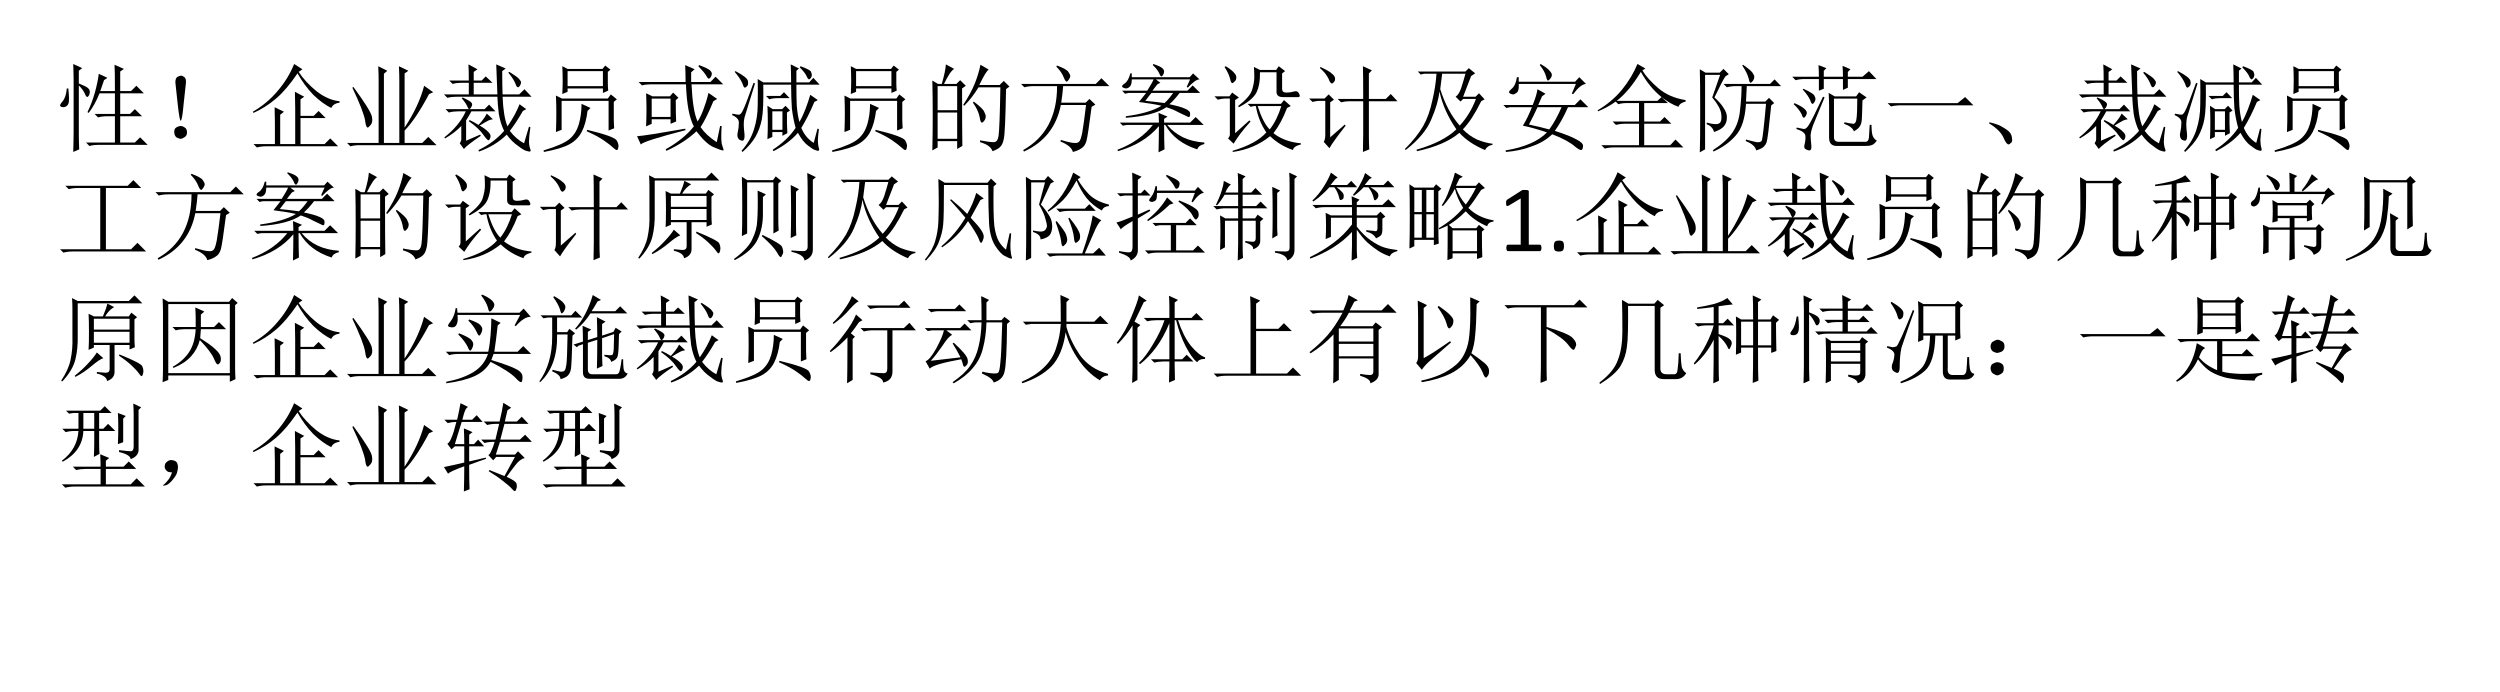 <?xml version="1.0" encoding="UTF-8" standalone="no"?>
<!DOCTYPE svg PUBLIC "-//W3C//DTD SVG 1.1//EN" "http://www.w3.org/Graphics/SVG/1.1/DTD/svg11.dtd">
<svg xmlns="http://www.w3.org/2000/svg" xmlns:xlink="http://www.w3.org/1999/xlink" version="1.1" width="779.88pt" height="216pt" viewBox="0 0 779.88 216">
<rect x="0" y="0" width="779.88" height="216" fill="#808080" stroke="none"/>
<g enable-background="new">
<g>
<g id="Layer-1" data-name="Artifact">
<clipPath id="cp6">
<path transform="matrix(1,0,0,-1,0,216)" d="M 0 0 L 779.88 0 L 779.88 216 L 0 216 Z " fill-rule="evenodd"/>
</clipPath>
<g clip-path="url(#cp6)">
<path transform="matrix(1,0,0,-1,0,216)" d="M 0 0 L 779.88 0 L 779.88 216 L 0 216 Z " fill="#ffffff" fill-rule="evenodd"/>
</g>
</g>
<g id="Layer-1" data-name="Span">
<clipPath id="cp7">
<path transform="matrix(1,0,0,-1,0,216)" d="M 0 0 L 779.88 0 L 779.88 216 L 0 216 Z " fill-rule="evenodd"/>
</clipPath>
<g clip-path="url(#cp7)">
<symbol id="font_8_1657">
<path d="M .57 .633 C .57 .773 .569 .865 .566 .906 L .664 .863 L .625 .836 L .625 .633 L .738 .633 L .793 .688 L .871 .609 L .625 .609 L .625 .395 L .727 .395 L .777 .445 L .852 .371 L .625 .371 L .625 .098 L .777 .098 L .832 .152 L .91 .074 L .398 .074 C .365 .074 .333 .07 .305 .062 L .27 .098 L .57 .098 L .57 .371 L .488 .371 C .454 .371 .423 .367 .395 .359 L .359 .395 L .57 .395 L .57 .609 L .41 .609 C .376 .526 .339 .458 .297 .406 L .285 .414 C .316 .477 .342 .546 .363 .621 C .384 .699 .397 .763 .402 .812 L .492 .77 L .457 .746 L .418 .633 L .57 .633 M .086 .66 C .094 .582 .095 .533 .09 .512 C .085 .493 .076 .48 .062 .473 C .052 .467 .043 .465 .035 .465 C .03 .465 .022 .466 .012 .469 C .004 .474 0 .478 0 .48 C 0 .491 .009 .507 .027 .527 C .051 .556 .065 .6 .07 .66 L .086 .66 M .195 .711 C .237 .695 .267 .681 .285 .668 C .303 .655 .311 .638 .309 .617 C .306 .596 .299 .582 .289 .574 C .279 .566 .268 .577 .258 .605 C .245 .634 .224 .663 .195 .691 L .195 .172 C .195 .128 .197 .079 .199 .027 L .137 0 C .139 .076 .141 .143 .141 .203 L .141 .754 C .141 .798 .139 .852 .137 .914 L .23 .871 L .195 .844 L .195 .711 Z "/>
</symbol>
<symbol id="font_8_2bd">
<path d="M .112 .117 C .128 .107 .135 .09 .135 .066 C .135 .043 .126 .026 .108 .016 C .092 .005 .079 0 .069 0 C .061 0 .048 .004 .03 .012 C .014 .022 .005 .039 .003 .062 C 0 .089 .007 .107 .022 .117 C .04 .128 .056 .133 .069 .133 C .082 .133 .096 .128 .112 .117 M .124 .582 C .121 .556 .113 .483 .1 .363 C .09 .246 .079 .188 .069 .188 C .061 .188 .051 .246 .038 .363 C .025 .483 .017 .557 .014 .586 C .014 .617 .022 .637 .038 .645 C .053 .652 .065 .656 .073 .656 C .083 .656 .095 .651 .108 .641 C .121 .63 .126 .611 .124 .582 Z "/>
</symbol>
<symbol id="font_8_531">
<path d="M .438 .578 L .535 .527 L .496 .5 L .496 .328 L .633 .328 L .684 .379 L .758 .305 L .496 .305 L .496 .035 L .746 .035 L .805 .094 L .887 .012 L .137 .012 C .103 .012 .072 .008 .043 0 L .008 .035 L .23 .035 L .23 .262 C .23 .309 .229 .361 .227 .418 L .324 .371 L .285 .34 L .285 .035 L .441 .035 L .441 .41 C .441 .465 .44 .521 .438 .578 M .43 .867 L .516 .812 L .477 .785 C .521 .717 .582 .651 .66 .586 C .741 .523 .822 .488 .902 .48 L .902 .465 C .858 .46 .829 .441 .816 .41 C .757 .439 .694 .484 .629 .547 C .566 .612 .512 .686 .465 .77 C .389 .658 .315 .57 .242 .508 C .172 .448 .094 .398 .008 .359 L 0 .371 C .096 .426 .181 .496 .254 .582 C .329 .668 .388 .763 .43 .867 Z "/>
</symbol>
<symbol id="font_8_44a">
<path d="M .066 .617 C .186 .453 .25 .35 .258 .309 C .266 .27 .262 .241 .246 .223 C .23 .204 .22 .195 .215 .195 C .202 .195 .193 .219 .188 .266 C .177 .331 .133 .445 .055 .609 L .066 .617 M .328 .688 C .328 .729 .327 .777 .324 .832 L .418 .785 L .383 .754 L .383 .035 L .543 .035 L .543 .684 C .543 .72 .542 .77 .539 .832 L .637 .785 L .598 .758 L .598 .195 C .697 .344 .764 .488 .801 .629 L .895 .562 L .852 .543 C .758 .366 .673 .24 .598 .164 L .598 .035 L .781 .035 L .844 .098 L .93 .012 L .129 .012 C .095 .012 .064 .008 .035 0 L 0 .035 L .328 .035 L .328 .688 Z "/>
</symbol>
<symbol id="font_8_3ef1">
<path d="M .68 .828 C .734 .794 .768 .77 .781 .754 C .794 .738 .801 .727 .801 .719 C .801 .708 .797 .697 .789 .684 C .781 .673 .775 .668 .77 .668 C .759 .668 .75 .681 .742 .707 C .727 .743 .702 .781 .668 .82 L .68 .828 M .195 .562 C .234 .544 .26 .53 .273 .52 C .286 .509 .293 .5 .293 .492 C .293 .482 .289 .47 .281 .457 C .273 .447 .267 .441 .262 .441 C .257 .441 .251 .448 .246 .461 C .238 .484 .217 .516 .184 .555 L .195 .562 M .285 .418 C .27 .389 .251 .358 .23 .324 L .23 .113 L .375 .176 L .383 .164 C .286 .099 .228 .053 .207 .027 L .164 .086 C .174 .102 .18 .116 .18 .129 L .18 .266 C .135 .219 .079 .176 .012 .137 L .004 .148 C .105 .227 .18 .316 .227 .418 L .145 .418 C .111 .418 .079 .414 .051 .406 L .016 .441 L .422 .441 L .469 .488 L .535 .418 L .285 .418 M .445 .395 L .508 .336 C .487 .333 .467 .327 .449 .316 C .434 .309 .408 .293 .371 .27 C .413 .246 .441 .225 .457 .207 C .475 .191 .484 .176 .484 .16 C .484 .152 .482 .143 .477 .133 C .471 .122 .467 .117 .465 .117 C .454 .117 .438 .134 .414 .168 C .383 .215 .331 .264 .258 .316 L .266 .328 C .294 .315 .326 .298 .359 .277 C .398 .319 .427 .358 .445 .395 M .855 .008 C .84 .01 .811 .027 .77 .059 C .728 .087 .689 .126 .652 .176 C .572 .098 .475 .039 .363 0 L .359 .016 C .466 .068 .555 .134 .625 .215 C .599 .267 .581 .326 .57 .391 C .562 .456 .557 .516 .555 .57 L .129 .57 C .095 .57 .064 .566 .035 .559 L 0 .594 L .258 .594 L .258 .715 L .184 .715 C .15 .715 .118 .711 .09 .703 L .055 .738 L .258 .738 C .258 .806 .257 .862 .254 .906 L .348 .855 L .309 .828 L .309 .738 L .391 .738 L .434 .781 L .504 .715 L .309 .715 L .309 .594 L .555 .594 C .552 .648 .548 .753 .543 .906 L .641 .863 L .605 .836 C .605 .724 .607 .643 .609 .594 L .781 .594 L .836 .648 L .91 .57 L .609 .57 C .615 .43 .632 .327 .66 .262 C .715 .342 .757 .419 .785 .492 L .855 .441 L .82 .422 C .771 .336 .725 .267 .684 .215 C .728 .158 .777 .115 .832 .086 L .883 .258 L .898 .254 C .888 .186 .883 .134 .883 .098 C .885 .064 .891 .039 .898 .023 C .904 .008 .9 0 .887 0 C .882 0 .871 .003 .855 .008 Z "/>
</symbol>
<symbol id="font_8_a88">
<path d="M .129 .207 C .132 .28 .133 .345 .133 .402 C .133 .46 .132 .521 .129 .586 L .191 .555 L .668 .555 L .699 .598 L .762 .547 L .73 .52 L .73 .34 C .73 .314 .732 .283 .734 .246 L .676 .223 L .676 .531 L .188 .531 L .188 .23 L .129 .207 M .395 .5 L .488 .457 L .457 .426 C .447 .34 .427 .268 .398 .211 C .37 .156 .328 .113 .273 .082 C .219 .051 .129 .023 .004 0 L 0 .016 C .138 .057 .229 .098 .273 .137 C .318 .176 .349 .227 .367 .289 C .385 .352 .395 .422 .395 .5 M .449 .215 L .453 .23 C .646 .184 .749 .146 .762 .117 C .777 .089 .783 .065 .777 .047 C .775 .029 .77 .02 .762 .02 C .754 .02 .743 .026 .73 .039 C .702 .065 .667 .092 .625 .121 C .583 .15 .525 .181 .449 .215 M .195 .602 C .198 .654 .199 .701 .199 .742 C .199 .786 .198 .836 .195 .891 L .25 .863 L .613 .863 L .641 .898 L .695 .855 L .668 .832 L .668 .719 C .668 .693 .669 .665 .672 .637 L .617 .613 L .617 .66 L .25 .66 L .25 .625 L .195 .602 M .25 .84 L .25 .684 L .617 .684 L .617 .84 L .25 .84 Z "/>
</symbol>
<symbol id="font_8_1846">
<path d="M .402 .527 C .402 .423 .404 .349 .406 .305 L .348 .281 L .348 .328 L .152 .328 L .152 .281 L .094 .254 C .096 .314 .098 .372 .098 .43 C .098 .487 .096 .543 .094 .598 L .16 .566 L .34 .566 L .375 .605 L .43 .551 L .402 .527 M .152 .543 L .152 .352 L .348 .352 L .348 .543 L .152 .543 M .645 .891 C .707 .867 .745 .849 .758 .836 C .771 .823 .777 .811 .777 .801 C .777 .79 .773 .779 .766 .766 C .758 .755 .751 .75 .746 .75 C .738 .75 .729 .76 .719 .781 C .701 .81 .673 .842 .637 .879 L .645 .891 M .879 .258 C .876 .216 .875 .181 .875 .152 C .875 .124 .876 .099 .879 .078 C .884 .057 .891 .036 .898 .016 C .901 .008 .898 .004 .891 .004 C .88 .004 .848 .016 .793 .039 C .741 .062 .682 .117 .617 .203 C .534 .125 .43 .057 .305 0 L .297 .016 C .422 .086 .52 .165 .59 .254 C .543 .34 .516 .486 .508 .691 L .145 .691 C .111 .691 .079 .688 .051 .68 L .016 .715 L .504 .715 C .504 .77 .503 .828 .5 .891 L .598 .848 L .562 .816 L .562 .715 L .762 .715 L .816 .77 L .895 .691 L .566 .691 C .574 .507 .595 .378 .629 .305 C .65 .336 .669 .376 .688 .426 C .708 .478 .727 .536 .742 .602 L .832 .539 L .793 .516 C .746 .401 .702 .311 .66 .246 C .699 .189 .755 .137 .828 .09 L .863 .258 L .879 .258 M 0 .152 C .055 .155 .221 .181 .5 .23 L .504 .215 C .212 .139 .057 .09 .039 .066 L 0 .152 Z "/>
</symbol>
<symbol id="font_8_7ff">
<path d="M .027 .832 L .035 .84 C .118 .796 .161 .762 .164 .738 C .169 .715 .167 .697 .156 .684 C .146 .673 .138 .668 .133 .668 C .125 .668 .117 .681 .109 .707 C .096 .741 .069 .783 .027 .832 M .004 .398 C .038 .391 .06 .387 .07 .387 C .083 .387 .096 .4 .109 .426 C .125 .454 .163 .552 .223 .719 L .238 .711 C .173 .5 .137 .383 .129 .359 C .124 .339 .121 .314 .121 .285 C .121 .259 .124 .225 .129 .184 C .132 .139 .124 .117 .105 .117 C .087 .12 .074 .126 .066 .137 C .059 .147 .055 .159 .055 .172 C .055 .185 .056 .197 .059 .207 C .066 .236 .07 .267 .07 .301 C .073 .335 .049 .362 0 .383 L .004 .398 M .848 .094 L .887 .242 L .902 .238 C .897 .199 .893 .161 .891 .125 C .891 .091 .895 .062 .902 .039 C .908 .021 .904 .012 .891 .012 C .888 .012 .879 .014 .863 .02 C .85 .022 .826 .038 .789 .066 C .753 .092 .717 .137 .684 .199 C .621 .126 .536 .062 .43 .008 L .422 .023 C .523 .089 .603 .164 .66 .25 C .642 .315 .629 .383 .621 .453 C .616 .526 .613 .608 .613 .699 L .324 .699 C .327 .527 .322 .408 .309 .34 C .296 .272 .273 .211 .242 .156 C .211 .104 .167 .052 .109 0 L .098 .012 C .16 .082 .203 .156 .227 .234 C .253 .315 .266 .4 .266 .488 C .268 .579 .268 .669 .266 .758 L .324 .723 L .613 .723 C .613 .78 .612 .842 .609 .91 L .695 .867 L .668 .844 L .668 .723 L .801 .723 L .844 .77 L .91 .699 L .668 .699 C .668 .616 .669 .543 .672 .48 C .677 .418 .686 .362 .699 .312 C .72 .346 .741 .391 .762 .445 C .783 .5 .799 .549 .812 .594 L .891 .539 L .855 .52 C .811 .415 .766 .326 .719 .25 C .747 .182 .79 .13 .848 .094 M .352 .582 L .5 .582 L .539 .621 L .598 .559 L .477 .559 C .44 .559 .41 .555 .387 .547 L .352 .582 M .367 .133 C .37 .19 .371 .247 .371 .305 C .371 .365 .37 .423 .367 .48 L .422 .445 L .52 .445 L .555 .48 L .602 .43 L .57 .41 L .57 .297 C .57 .273 .572 .24 .574 .195 L .523 .168 L .523 .207 L .418 .207 L .418 .156 L .367 .133 M .418 .422 L .418 .23 L .523 .23 L .523 .422 L .418 .422 M .703 .879 L .711 .891 C .781 .865 .818 .845 .82 .832 C .826 .819 .828 .809 .828 .801 C .828 .788 .824 .776 .816 .766 C .809 .758 .803 .754 .801 .754 C .793 .754 .785 .763 .777 .781 C .767 .807 .742 .84 .703 .879 Z "/>
</symbol>
<symbol id="font_8_2cb4">
<path d="M .055 .676 L .055 .426 L .258 .426 L .258 .676 L .055 .676 M .055 .402 L .055 .129 L .258 .129 L .258 .402 L .055 .402 M .309 .652 C .309 .348 .31 .148 .312 .055 L .258 .023 L .258 .105 L .055 .105 L .055 .039 L 0 .008 C .003 .13 .004 .251 .004 .371 C .004 .493 .003 .615 0 .734 L .059 .699 L .098 .699 C .124 .788 .138 .855 .141 .902 L .227 .855 C .201 .842 .165 .79 .121 .699 L .25 .699 L .289 .738 L .348 .68 L .309 .652 M .5 .898 L .586 .848 C .565 .835 .533 .781 .488 .688 L .699 .688 L .742 .73 L .801 .672 L .766 .645 C .76 .34 .753 .167 .742 .125 C .734 .086 .721 .059 .703 .043 C .688 .027 .661 .013 .625 0 C .612 .042 .569 .073 .496 .094 L .496 .113 C .561 .1 .608 .094 .637 .094 C .665 .094 .682 .116 .688 .16 C .695 .204 .702 .372 .707 .664 L .48 .664 C .434 .589 .384 .525 .332 .473 L .32 .48 C .375 .564 .415 .638 .441 .703 C .467 .768 .487 .833 .5 .898 M .43 .516 C .492 .469 .529 .434 .539 .41 C .549 .389 .555 .374 .555 .363 C .555 .345 .549 .329 .539 .316 C .529 .303 .521 .297 .516 .297 C .505 .297 .497 .315 .492 .352 C .482 .404 .458 .454 .422 .504 L .43 .516 Z "/>
</symbol>
<symbol id="font_8_1be9">
<path d="M 0 .707 L .777 .707 L .836 .766 L .918 .684 L .438 .684 C .435 .634 .428 .577 .418 .512 L .672 .512 L .711 .551 L .773 .492 L .734 .469 C .708 .268 .69 .15 .68 .113 C .669 .077 .652 .052 .629 .039 C .608 .023 .578 .01 .539 0 C .529 .042 .486 .078 .41 .109 L .414 .125 C .484 .104 .53 .094 .551 .094 C .574 .091 .591 .095 .602 .105 C .615 .116 .626 .148 .637 .203 C .647 .26 .66 .355 .676 .488 L .414 .488 C .37 .262 .242 .1 .031 .004 L .023 .02 C .258 .152 .375 .374 .375 .684 L .129 .684 C .095 .684 .064 .68 .035 .672 L 0 .707 M .375 .898 C .443 .872 .482 .85 .492 .832 C .505 .814 .512 .799 .512 .789 C .512 .779 .507 .766 .496 .75 C .486 .737 .479 .73 .477 .73 C .466 .73 .456 .745 .445 .773 C .43 .812 .404 .85 .367 .887 L .375 .898 Z "/>
</symbol>
<symbol id="font_8_1e78">
<path d="M .371 .918 C .426 .9 .458 .884 .469 .871 C .479 .861 .484 .85 .484 .84 C .484 .827 .48 .815 .473 .805 C .467 .794 .462 .789 .457 .789 C .449 .789 .441 .799 .434 .82 C .418 .852 .396 .88 .367 .906 L .371 .918 M .719 .68 L .754 .758 L .398 .758 L .445 .723 L .414 .707 L .363 .641 L .727 .641 L .781 .695 L .859 .617 L .645 .617 C .608 .568 .573 .529 .539 .5 C .615 .484 .669 .469 .703 .453 C .74 .438 .757 .419 .754 .398 C .754 .378 .75 .367 .742 .367 C .734 .367 .727 .37 .719 .375 C .693 .388 .663 .402 .629 .418 C .598 .436 .557 .453 .508 .469 C .419 .409 .279 .372 .086 .359 L .086 .375 C .247 .396 .371 .432 .457 .484 C .402 .497 .324 .51 .223 .523 C .249 .555 .273 .586 .297 .617 L .113 .617 L .078 .609 L .047 .641 L .309 .641 C .345 .698 .367 .737 .375 .758 L .148 .758 C .148 .719 .141 .693 .125 .68 C .112 .669 .1 .664 .09 .664 C .079 .664 .069 .667 .059 .672 C .051 .677 .047 .681 .047 .684 C .047 .694 .056 .704 .074 .715 C .1 .733 .12 .768 .133 .82 L .148 .82 L .148 .781 L .75 .781 L .785 .82 L .852 .758 C .836 .758 .818 .75 .797 .734 C .779 .721 .757 .701 .73 .672 L .719 .68 M .352 .617 C .333 .594 .312 .566 .289 .535 C .346 .53 .413 .522 .488 .512 C .52 .54 .549 .576 .578 .617 L .352 .617 M .426 0 C .428 .089 .43 .18 .43 .273 C .328 .151 .186 .064 .004 .012 L 0 .027 C .156 .087 .279 .173 .367 .285 L .098 .285 L .055 .277 L .023 .309 L .43 .309 C .43 .337 .428 .371 .426 .41 L .52 .371 L .484 .348 L .484 .309 L .754 .309 L .812 .367 L .895 .285 L .516 .285 C .609 .173 .738 .112 .902 .102 L .902 .086 C .863 .078 .839 .06 .828 .031 C .674 .081 .564 .165 .496 .285 L .484 .285 C .484 .165 .486 .081 .488 .031 L .426 0 Z "/>
</symbol>
<symbol id="font_8_41ee">
<path d="M .105 .883 L .117 .891 C .159 .865 .188 .842 .203 .824 C .221 .806 .229 .788 .227 .77 C .227 .754 .22 .741 .207 .73 C .197 .72 .19 .715 .188 .715 C .177 .715 .169 .728 .164 .754 C .156 .79 .137 .833 .105 .883 M .215 .195 L .363 .328 L .375 .316 C .333 .27 .298 .228 .27 .191 C .243 .155 .22 .12 .199 .086 L .141 .141 C .156 .156 .163 .174 .16 .195 L .16 .555 L .109 .555 C .089 .555 .064 .551 .035 .543 L 0 .578 L .156 .578 L .184 .617 L .254 .566 L .215 .539 L .215 .195 M .449 .477 C .486 .362 .527 .281 .574 .234 C .624 .297 .664 .378 .695 .477 L .449 .477 M .344 .5 L .691 .5 L .723 .539 L .793 .477 L .754 .457 C .715 .353 .668 .266 .613 .195 C .689 .135 .784 .1 .898 .09 L .898 .078 C .846 .065 .819 .046 .816 .02 C .725 .051 .646 .099 .578 .164 C .469 .076 .34 .021 .191 0 L .188 .012 C .354 .061 .471 .125 .539 .203 C .484 .284 .448 .375 .43 .477 L .41 .477 L .375 .469 L .344 .5 M .703 .656 C .703 .63 .717 .617 .746 .617 C .775 .617 .802 .621 .828 .629 C .852 .634 .867 .629 .875 .613 C .883 .6 .887 .59 .887 .582 C .887 .577 .883 .573 .875 .57 C .87 .57 .836 .57 .773 .57 L .711 .57 C .664 .57 .642 .591 .645 .633 L .645 .828 L .473 .828 C .475 .74 .462 .668 .434 .613 C .405 .561 .345 .512 .254 .465 L .246 .477 C .329 .542 .378 .598 .391 .645 C .406 .694 .414 .737 .414 .773 C .414 .81 .413 .846 .41 .883 L .473 .852 L .641 .852 L .668 .891 L .734 .84 L .703 .816 L .703 .656 Z "/>
</symbol>
<symbol id="font_8_41d1">
<path d="M .113 .871 L .117 .883 C .174 .857 .214 .835 .234 .816 C .258 .798 .27 .78 .27 .762 C .27 .743 .264 .73 .254 .723 C .246 .715 .241 .711 .238 .711 C .225 .711 .214 .727 .203 .758 C .185 .797 .155 .835 .113 .871 M .219 .152 L .371 .285 L .379 .273 C .288 .156 .232 .078 .211 .039 L .152 .105 C .163 .121 .168 .146 .168 .18 L .168 .531 L .066 .531 L .102 .531 C .086 .531 .064 .527 .035 .52 L 0 .555 L .16 .555 L .203 .598 L .258 .543 L .219 .516 L .219 .152 M .562 .551 C .562 .725 .561 .839 .559 .891 L .652 .848 L .621 .816 L .621 .551 L .797 .551 L .848 .602 L .918 .527 L .621 .527 L .621 .172 C .621 .12 .622 .072 .625 .027 L .559 0 C .561 .081 .562 .142 .562 .184 L .562 .527 L .363 .527 L .422 .527 C .391 .527 .361 .523 .332 .516 L .297 .551 L .562 .551 Z "/>
</symbol>
<symbol id="font_8_9fa">
<path d="M .688 .781 L .605 .566 L .734 .566 L .77 .602 L .828 .539 L .793 .52 C .73 .392 .667 .294 .602 .227 C .646 .182 .695 .147 .75 .121 C .807 .098 .861 .083 .91 .078 L .91 .066 C .874 .061 .848 .043 .832 .012 C .717 .061 .629 .121 .566 .191 C .465 .105 .318 .042 .125 0 L .121 .016 C .303 .068 .441 .138 .535 .227 C .447 .354 .388 .486 .359 .621 C .349 .533 .32 .435 .273 .328 C .229 .221 .141 .116 .008 .012 L 0 .023 C .081 .104 .143 .182 .188 .258 C .232 .336 .264 .426 .285 .527 C .309 .629 .323 .721 .328 .805 L .199 .805 L .164 .797 L .133 .828 L .629 .828 L .664 .863 L .73 .809 L .688 .781 M .527 .566 C .551 .582 .57 .613 .586 .66 C .602 .71 .616 .758 .629 .805 L .387 .805 C .382 .771 .375 .717 .367 .645 C .417 .488 .484 .362 .57 .266 C .643 .346 .699 .439 .738 .543 L .605 .543 L .578 .516 L .527 .566 Z "/>
</symbol>
<symbol id="font_8_11b9">
<path d="M .355 .652 L .438 .605 L .402 .578 L .363 .488 L .742 .488 L .801 .547 L .883 .465 L .672 .465 C .628 .366 .582 .284 .535 .219 C .642 .185 .717 .155 .762 .129 C .809 .105 .831 .082 .828 .059 C .826 .033 .819 .02 .809 .02 C .796 .02 .775 .031 .746 .055 C .697 .099 .617 .142 .508 .184 C .451 .129 .38 .087 .297 .059 C .216 .027 .126 .008 .027 0 L .023 .016 C .221 .049 .365 .112 .453 .203 C .362 .234 .279 .258 .203 .273 C .234 .323 .266 .387 .297 .465 L .07 .465 L .031 .457 L 0 .488 L .305 .488 C .331 .551 .348 .605 .355 .652 M .355 .465 C .327 .402 .297 .342 .266 .285 C .362 .264 .432 .247 .477 .234 C .523 .297 .566 .374 .605 .465 L .355 .465 M .379 .902 L .387 .914 C .436 .885 .467 .862 .48 .844 C .496 .828 .504 .814 .504 .801 C .504 .788 .499 .775 .488 .762 C .478 .749 .47 .742 .465 .742 C .457 .742 .451 .755 .445 .781 C .435 .82 .413 .861 .379 .902 M .711 .605 L .754 .707 L .16 .707 C .163 .66 .156 .63 .141 .617 C .125 .604 .112 .598 .102 .598 C .096 .598 .087 .6 .074 .605 C .064 .611 .059 .616 .059 .621 C .059 .629 .068 .641 .086 .656 C .115 .68 .133 .72 .141 .777 L .16 .777 L .16 .73 L .746 .73 L .789 .777 L .859 .707 C .82 .704 .776 .669 .727 .602 L .711 .605 Z "/>
</symbol>
<symbol id="font_8_798">
<path d="M .449 .797 C .371 .667 .288 .566 .199 .496 L .621 .496 L .664 .535 C .578 .605 .507 .693 .449 .797 M .414 .879 L .496 .832 L .465 .812 C .499 .755 .553 .694 .629 .629 C .704 .564 .799 .522 .914 .504 L .914 .488 C .875 .48 .85 .462 .84 .434 C .783 .454 .724 .488 .664 .535 L .73 .473 L .484 .473 L .484 .281 L .648 .281 L .695 .328 L .766 .258 L .484 .258 L .484 .035 L .754 .035 L .809 .094 L .891 .012 L .168 .012 C .134 .012 .103 .008 .074 0 L .039 .035 L .43 .035 L .43 .258 L .285 .258 C .251 .258 .22 .254 .191 .246 L .156 .281 L .43 .281 L .43 .473 L .305 .473 C .271 .473 .241 .469 .215 .461 L .188 .488 C .13 .447 .069 .413 .004 .387 L 0 .398 C .102 .458 .186 .53 .254 .613 C .322 .697 .375 .785 .414 .879 Z "/>
</symbol>
<symbol id="font_8_4c62">
<path d="M 0 0 C .003 .078 .004 .219 .004 .422 C .004 .628 .003 .775 0 .863 L .059 .828 L .207 .828 L .246 .867 L .301 .812 L .266 .789 C .247 .763 .21 .69 .152 .57 C .197 .531 .229 .493 .25 .457 C .273 .423 .284 .389 .281 .355 C .281 .324 .271 .296 .25 .27 C .229 .246 .195 .227 .148 .211 C .138 .25 .112 .277 .07 .293 L .074 .309 C .111 .298 .142 .293 .168 .293 C .186 .293 .201 .298 .211 .309 C .224 .322 .228 .352 .223 .398 C .217 .445 .186 .503 .129 .57 L .211 .805 L .055 .805 L .055 .031 L 0 0 M .742 .488 C .719 .257 .703 .13 .695 .109 C .69 .091 .681 .076 .668 .062 C .655 .047 .628 .033 .586 .02 C .578 .059 .542 .091 .477 .117 L .48 .133 C .527 .12 .565 .111 .594 .105 C .622 .103 .639 .109 .645 .125 C .652 .143 .667 .27 .688 .504 L .48 .504 C .47 .35 .434 .24 .371 .172 C .311 .104 .234 .049 .141 .008 L .137 .023 C .23 .083 .298 .145 .34 .207 C .384 .272 .41 .349 .418 .438 C .428 .526 .434 .609 .434 .688 L .375 .688 C .341 .688 .31 .684 .281 .676 L .246 .711 L .73 .711 L .777 .758 L .844 .688 L .488 .688 C .486 .646 .483 .592 .48 .527 L .68 .527 L .719 .566 L .773 .512 L .742 .488 M .449 .91 C .501 .874 .534 .846 .547 .828 C .56 .81 .566 .796 .566 .785 C .566 .77 .561 .755 .551 .742 C .54 .729 .533 .723 .527 .723 C .52 .723 .513 .737 .508 .766 C .497 .807 .475 .853 .441 .902 L .449 .91 Z "/>
</symbol>
<symbol id="font_8_3933">
<path d="M .383 .465 C .383 .493 .382 .538 .379 .598 L .441 .562 L .664 .562 L .695 .605 L .773 .551 L .73 .52 C .728 .421 .725 .354 .723 .32 C .72 .286 .712 .262 .699 .246 C .689 .23 .669 .215 .641 .199 C .63 .23 .596 .257 .539 .277 L .543 .293 C .59 .283 .621 .277 .637 .277 C .655 .28 .665 .298 .668 .332 C .673 .366 .676 .435 .676 .539 L .434 .539 L .434 .137 C .434 .105 .451 .09 .484 .09 L .766 .09 C .784 .092 .794 .107 .797 .133 C .799 .161 .802 .206 .805 .266 L .824 .266 C .824 .214 .828 .176 .836 .152 C .846 .129 .861 .112 .879 .102 C .861 .076 .842 .06 .824 .055 C .809 .049 .785 .047 .754 .047 L .461 .047 C .409 .047 .383 .076 .383 .133 L .383 .465 M .047 .238 C .083 .23 .108 .225 .121 .223 C .137 .223 .152 .234 .168 .258 C .186 .281 .237 .382 .32 .559 L .336 .551 C .271 .392 .23 .294 .215 .258 C .202 .221 .194 .189 .191 .16 C .191 .132 .194 .095 .199 .051 C .202 .017 .194 0 .176 0 C .171 0 .159 .004 .141 .012 C .125 .02 .121 .038 .129 .066 C .137 .095 .139 .124 .137 .152 C .134 .181 .103 .204 .043 .223 L .047 .238 M .016 .48 L .023 .492 C .076 .469 .109 .449 .125 .434 C .143 .418 .152 .404 .152 .391 C .152 .383 .148 .372 .141 .359 C .133 .346 .126 .34 .121 .34 C .113 .34 .105 .352 .098 .375 C .082 .409 .055 .444 .016 .48 M .109 .633 L .117 .641 C .185 .609 .223 .586 .23 .57 C .238 .555 .242 .543 .242 .535 C .242 .525 .238 .513 .23 .5 C .223 .49 .216 .484 .211 .484 C .203 .484 .195 .496 .188 .52 C .174 .553 .148 .591 .109 .633 M .277 .621 L .277 .742 L .129 .742 C .095 .742 .064 .738 .035 .73 L 0 .766 L .277 .766 C .277 .807 .276 .848 .273 .887 L .355 .855 L .328 .828 L .328 .766 L .527 .766 C .527 .805 .526 .842 .523 .879 L .605 .844 L .578 .816 L .578 .766 L .73 .766 L .797 .824 L .875 .742 L .578 .742 L .578 .652 L .527 .629 L .527 .742 L .328 .742 L .328 .641 L .277 .621 Z "/>
</symbol>
<symbol id="font_8_430">
<path d="M 0 .035 L .727 .035 L .805 .098 L .891 .012 L .141 .012 C .099 .012 .064 .008 .035 0 L 0 .035 Z "/>
</symbol>
<symbol id="font_8_1c3">
<path d="M .152 .066 C .129 .121 .078 .172 0 .219 L .004 .23 C .064 .217 .109 .201 .141 .18 C .174 .161 .198 .145 .211 .129 C .227 .113 .236 .092 .238 .066 C .243 .04 .24 .023 .227 .016 C .216 .005 .208 0 .203 0 C .188 0 .171 .022 .152 .066 Z "/>
</symbol>
<use xlink:href="#font_8_1657" transform="matrix(30.024,0,0,-30.024,18.733,47.405)"/>
<use xlink:href="#font_8_2bd" transform="matrix(30.024,0,0,-30.024,54.284,43.3)"/>
<use xlink:href="#font_8_531" transform="matrix(30.024,0,0,-30.024,78.85,45.997)"/>
<use xlink:href="#font_8_44a" transform="matrix(30.024,0,0,-30.024,108.264,45.646)"/>
<use xlink:href="#font_8_3ef1" transform="matrix(30.024,0,0,-30.024,138.498,47.287)"/>
<use xlink:href="#font_8_a88" transform="matrix(30.024,0,0,-30.024,169.554,47.405)"/>
<use xlink:href="#font_8_1846" transform="matrix(30.024,0,0,-30.024,198.733,47.053)"/>
<use xlink:href="#font_8_7ff" transform="matrix(30.024,0,0,-30.024,228.381,47.405)"/>
<use xlink:href="#font_8_a88" transform="matrix(30.024,0,0,-30.024,259.554,47.405)"/>
<use xlink:href="#font_8_2cb4" transform="matrix(30.024,0,0,-30.024,290.844,47.17)"/>
<use xlink:href="#font_8_1be9" transform="matrix(30.024,0,0,-30.024,318.498,47.405)"/>
<use xlink:href="#font_8_1e78" transform="matrix(30.024,0,0,-30.024,348.615,47.522)"/>
<use xlink:href="#font_8_41ee" transform="matrix(30.024,0,0,-30.024,378.85,47.405)"/>
<use xlink:href="#font_8_41d1" transform="matrix(30.024,0,0,-30.024,408.381,47.405)"/>
<use xlink:href="#font_8_9fa" transform="matrix(30.024,0,0,-30.024,438.264,47.17)"/>
<use xlink:href="#font_8_11b9" transform="matrix(30.024,0,0,-30.024,468.967,47.405)"/>
<use xlink:href="#font_8_798" transform="matrix(30.024,0,0,-30.024,498.381,46.349)"/>
<use xlink:href="#font_8_4c62" transform="matrix(30.024,0,0,-30.024,530.257,47.522)"/>
<use xlink:href="#font_8_3933" transform="matrix(30.024,0,0,-30.024,559.085,46.936)"/>
<use xlink:href="#font_8_430" transform="matrix(30.024,0,0,-30.024,588.85,33.214)"/>
<use xlink:href="#font_8_1c3" transform="matrix(30.024,0,0,-30.024,620.492,45.059)"/>
<use xlink:href="#font_8_3ef1" transform="matrix(30.024,0,0,-30.024,648.498,47.287)"/>
<use xlink:href="#font_8_7ff" transform="matrix(30.024,0,0,-30.024,678.381,47.405)"/>
<use xlink:href="#font_8_a88" transform="matrix(30.024,0,0,-30.024,709.554,47.405)"/>
</g>
</g>
<g id="Layer-1" data-name="Span">
<clipPath id="cp9">
<path transform="matrix(1,0,0,-1,0,216)" d="M 0 0 L 779.88 0 L 779.88 216 L 0 216 Z " fill-rule="evenodd"/>
</clipPath>
<g clip-path="url(#cp9)">
<symbol id="font_8_1415">
<path d="M .055 .695 L .703 .695 L .762 .754 L .844 .672 L .477 .672 L .477 .035 L .738 .035 L .805 .102 L .895 .012 L .129 .012 C .095 .012 .064 .008 .035 0 L 0 .035 L .418 .035 L .418 .672 L .184 .672 C .15 .672 .118 .668 .09 .66 L .055 .695 Z "/>
</symbol>
<symbol id="font_8_9cf">
<path d="M .117 .754 C .117 .788 .116 .826 .113 .867 L .172 .836 L .703 .836 L .762 .895 L .844 .812 L .172 .812 L .172 .477 C .174 .388 .167 .306 .148 .23 C .13 .155 .085 .078 .012 0 L 0 .008 C .052 .086 .085 .159 .098 .227 C .113 .297 .12 .374 .117 .457 L .117 .754 M .371 .098 C .402 .095 .432 .092 .461 .09 C .49 .09 .504 .103 .504 .129 L .504 .379 L .34 .379 L .34 .352 L .285 .328 C .288 .37 .289 .43 .289 .508 C .289 .589 .288 .654 .285 .703 L .34 .676 L .434 .676 C .457 .73 .473 .775 .48 .809 L .551 .773 C .533 .763 .516 .75 .5 .734 C .487 .721 .473 .702 .457 .676 L .703 .676 L .73 .715 L .789 .668 L .762 .645 L .762 .453 C .762 .424 .763 .392 .766 .355 L .711 .332 L .711 .379 L .555 .379 L .555 .105 C .557 .056 .531 .022 .477 .004 C .474 .04 .439 .066 .371 .082 L .371 .098 M .34 .652 L .34 .539 L .711 .539 L .711 .652 L .34 .652 M .34 .516 L .34 .402 L .711 .402 L .711 .516 L .34 .516 M .371 .301 L .438 .242 C .409 .232 .368 .204 .316 .16 C .264 .116 .208 .078 .148 .047 L .141 .059 C .19 .098 .236 .139 .277 .184 C .319 .228 .35 .267 .371 .301 M .605 .281 C .759 .219 .839 .177 .844 .156 C .852 .138 .855 .122 .855 .109 C .855 .094 .853 .081 .848 .07 C .845 .06 .841 .055 .836 .055 C .831 .055 .823 .062 .812 .078 C .794 .104 .767 .134 .73 .168 C .694 .202 .651 .234 .602 .266 L .605 .281 Z "/>
</symbol>
<symbol id="font_8_849">
<path d="M .461 .434 C .461 .387 .462 .346 .465 .312 L .41 .281 L .41 .812 L .137 .812 L .137 .281 L .082 .254 C .085 .319 .086 .418 .086 .551 C .086 .686 .085 .793 .082 .871 L .137 .836 L .406 .836 L .434 .875 L .492 .828 L .461 .801 L .461 .434 M 0 .016 C .099 .089 .163 .158 .191 .223 C .223 .288 .24 .353 .242 .418 C .247 .486 .249 .589 .246 .727 L .332 .688 L .301 .66 L .301 .496 C .303 .395 .285 .302 .246 .219 C .207 .138 .128 .066 .008 .004 L 0 .016 M .297 .266 C .427 .203 .495 .161 .5 .141 C .508 .12 .512 .104 .512 .094 C .512 .078 .508 .065 .5 .055 C .495 .042 .491 .035 .488 .035 C .478 .035 .465 .051 .449 .082 C .423 .126 .37 .184 .289 .254 L .297 .266 M .59 .234 C .592 .299 .594 .391 .594 .508 C .594 .628 .592 .72 .59 .785 L .676 .742 L .645 .715 L .645 .379 C .645 .329 .646 .29 .648 .262 L .59 .234 M .598 .105 C .65 .1 .69 .098 .719 .098 C .75 .098 .766 .113 .766 .145 L .766 .758 C .766 .807 .764 .858 .762 .91 L .852 .867 L .82 .84 L .82 .121 C .823 .064 .794 .023 .734 0 C .729 .042 .684 .072 .598 .09 L .598 .105 Z "/>
</symbol>
<symbol id="font_8_4efe">
<path d="M .535 .703 L .613 .645 L .578 .629 C .549 .577 .516 .516 .477 .445 C .531 .388 .568 .345 .586 .316 C .604 .29 .613 .267 .613 .246 C .613 .236 .609 .223 .602 .207 C .596 .191 .591 .184 .586 .184 C .578 .184 .57 .197 .562 .223 C .547 .262 .509 .324 .449 .41 C .382 .303 .292 .212 .18 .137 L .172 .148 C .268 .229 .352 .328 .422 .445 C .391 .484 .337 .546 .262 .629 L .273 .637 C .328 .592 .384 .542 .441 .484 C .462 .521 .48 .557 .496 .594 C .512 .633 .525 .669 .535 .703 M .844 .113 L .883 .285 L .898 .281 C .891 .211 .888 .156 .891 .117 C .893 .081 .898 .052 .906 .031 C .909 .023 .906 .02 .898 .02 C .888 .02 .866 .029 .832 .047 C .801 .062 .767 .099 .73 .156 C .694 .216 .673 .294 .668 .391 C .663 .487 .66 .618 .66 .785 L .199 .785 C .199 .569 .197 .432 .191 .375 C .186 .318 .172 .259 .148 .199 C .128 .139 .082 .073 .012 0 L 0 .008 C .055 .076 .091 .142 .109 .207 C .128 .272 .138 .337 .141 .402 C .143 .47 .145 .536 .145 .602 C .145 .685 .143 .767 .141 .848 L .207 .809 L .652 .809 L .688 .852 L .746 .797 L .715 .77 C .712 .569 .715 .432 .723 .359 C .733 .289 .749 .236 .77 .199 C .79 .165 .815 .137 .844 .113 Z "/>
</symbol>
<symbol id="font_8_4c99">
<path d="M .492 .914 L .57 .867 L .539 .844 C .573 .786 .613 .733 .66 .684 C .71 .637 .777 .603 .863 .582 L .863 .566 C .827 .564 .802 .548 .789 .52 C .724 .556 .671 .6 .629 .652 C .587 .707 .553 .767 .527 .832 C .48 .746 .434 .678 .387 .629 C .34 .582 .289 .542 .234 .508 L .227 .52 C .284 .566 .336 .624 .383 .691 C .43 .762 .466 .836 .492 .914 M .316 .539 L .613 .539 L .66 .586 L .727 .516 L .445 .516 C .411 .516 .38 .512 .352 .504 L .316 .539 M .309 .402 L .32 .41 C .378 .34 .41 .293 .418 .27 C .426 .246 .43 .229 .43 .219 C .43 .198 .423 .181 .41 .168 C .397 .155 .389 .148 .387 .148 C .376 .148 .37 .165 .367 .199 C .362 .243 .342 .311 .309 .402 M .441 .438 L .453 .445 C .521 .362 .557 .303 .562 .27 C .568 .238 .562 .216 .547 .203 C .534 .19 .525 .184 .52 .184 C .509 .184 .503 .202 .5 .238 C .495 .29 .475 .357 .441 .438 M .695 .469 L .785 .418 C .762 .402 .736 .359 .707 .289 C .676 .219 .645 .147 .613 .074 L .699 .074 L .762 .133 L .832 .051 L .344 .051 C .31 .051 .279 .047 .25 .039 L .215 .074 L .586 .074 C .643 .238 .68 .37 .695 .469 M .074 .297 L .074 .312 C .111 .305 .137 .301 .152 .301 C .176 .301 .193 .307 .203 .32 C .214 .333 .219 .348 .219 .363 C .219 .374 .214 .397 .203 .434 C .195 .47 .173 .52 .137 .582 L .199 .812 L .055 .812 L .055 .027 L 0 0 C .003 .065 .004 .211 .004 .438 C .004 .664 .003 .809 0 .871 L .055 .836 L .195 .836 L .23 .879 L .293 .82 L .258 .801 L .156 .582 C .185 .551 .211 .517 .234 .48 C .258 .447 .271 .41 .273 .371 C .276 .335 .27 .302 .254 .273 C .238 .247 .204 .229 .152 .219 C .155 .253 .129 .279 .074 .297 Z "/>
</symbol>
<symbol id="font_8_19d7">
<path d="M .375 .391 L .719 .391 L .766 .438 L .836 .367 L .621 .367 L .621 .105 L .797 .105 L .848 .156 L .922 .082 L .426 .082 C .392 .082 .361 .078 .332 .07 L .297 .105 L .566 .105 L .566 .367 L .449 .367 L .406 .359 L .375 .391 M .555 .582 C .474 .504 .398 .447 .328 .41 L .32 .422 C .411 .495 .48 .573 .527 .656 L .594 .594 L .555 .582 M .645 .613 L .652 .625 C .73 .594 .784 .568 .812 .547 C .841 .529 .855 .509 .855 .488 C .858 .467 .854 .452 .844 .441 C .836 .431 .831 .426 .828 .426 C .818 .426 .805 .441 .789 .473 C .768 .512 .72 .559 .645 .613 M .781 .613 L .816 .703 L .422 .703 C .422 .68 .421 .66 .418 .645 C .415 .632 .408 .622 .395 .617 C .384 .612 .376 .609 .371 .609 C .366 .609 .359 .611 .352 .613 C .344 .618 .34 .622 .34 .625 C .34 .633 .348 .646 .363 .664 C .384 .69 .398 .727 .406 .773 L .422 .773 L .422 .727 L .816 .727 L .848 .766 L .91 .703 C .879 .703 .84 .671 .793 .605 L .781 .613 M .516 .879 L .523 .891 C .578 .867 .615 .849 .633 .836 C .654 .823 .661 .807 .656 .789 C .654 .771 .648 .759 .641 .754 C .635 .749 .63 .746 .625 .746 C .617 .746 .609 .755 .602 .773 C .589 .799 .56 .835 .516 .879 M .352 .516 L .223 .438 L .223 .098 C .22 .056 .195 .023 .148 0 C .148 .029 .108 .056 .027 .082 L .027 .098 C .085 .087 .122 .083 .141 .086 C .159 .089 .168 .108 .168 .145 L .168 .41 C .095 .368 .055 .34 .047 .324 L 0 .395 C .031 .402 .087 .423 .168 .457 L .168 .676 L .086 .676 L .039 .668 L .008 .699 L .168 .699 C .168 .793 .167 .865 .164 .914 L .262 .871 L .223 .84 L .223 .699 L .254 .699 L .293 .738 L .355 .676 L .223 .676 L .223 .477 L .344 .531 L .352 .516 Z "/>
</symbol>
<symbol id="font_8_866">
<path d="M .613 .23 C .616 .285 .617 .368 .617 .48 C .617 .595 .616 .69 .613 .766 L .695 .727 L .664 .703 L .664 .344 C .664 .326 .665 .298 .668 .262 L .613 .23 M .793 .793 C .793 .835 .792 .875 .789 .914 L .871 .875 L .844 .848 L .844 .117 C .846 .062 .822 .023 .77 0 C .764 .042 .721 .069 .641 .082 L .641 .098 C .69 .095 .728 .094 .754 .094 C .78 .094 .793 .107 .793 .133 L .793 .793 M .258 .707 L .258 .766 C .258 .828 .257 .876 .254 .91 L .336 .875 L .305 .848 L .305 .707 L .395 .707 L .438 .754 L .508 .684 L .305 .684 L .305 .566 L .445 .566 L .492 .613 L .562 .543 L .305 .543 L .305 .438 L .434 .438 L .461 .477 L .52 .434 L .488 .406 L .488 .215 C .491 .168 .466 .135 .414 .117 C .419 .146 .392 .169 .332 .188 L .332 .203 C .371 .198 .398 .195 .414 .195 C .432 .195 .441 .208 .441 .234 L .441 .414 L .305 .414 L .305 .145 C .305 .1 .306 .061 .309 .027 L .254 0 C .257 .089 .258 .146 .258 .172 L .258 .414 L .121 .414 L .121 .137 L .07 .109 C .073 .177 .074 .241 .074 .301 C .074 .361 .073 .417 .07 .469 L .125 .438 L .258 .438 L .258 .543 L .129 .543 C .095 .543 .064 .539 .035 .531 L 0 .566 L .258 .566 L .258 .684 L .117 .684 C .091 .639 .065 .603 .039 .574 L .027 .578 C .053 .633 .073 .681 .086 .723 C .099 .764 .107 .799 .109 .828 L .184 .789 C .165 .781 .146 .754 .125 .707 L .258 .707 Z "/>
</symbol>
<symbol id="font_8_3186">
<path d="M .219 .914 L .289 .863 L .266 .848 C .242 .819 .225 .798 .215 .785 L .387 .785 L .43 .828 L .492 .762 L .277 .762 C .298 .749 .316 .733 .332 .715 C .348 .699 .354 .684 .352 .668 C .352 .652 .348 .642 .34 .637 C .332 .632 .326 .629 .32 .629 C .312 .629 .307 .637 .305 .652 C .299 .676 .293 .695 .285 .711 C .277 .729 .267 .746 .254 .762 L .203 .762 C .18 .736 .155 .711 .129 .688 C .105 .664 .074 .639 .035 .613 L .027 .625 C .074 .669 .113 .717 .145 .77 C .178 .822 .203 .87 .219 .914 M .574 .91 L .645 .859 L .621 .848 C .6 .822 .583 .801 .57 .785 L .766 .785 L .812 .832 L .879 .762 L .629 .762 C .658 .746 .68 .73 .695 .715 C .711 .699 .716 .682 .711 .664 C .706 .648 .697 .637 .684 .629 C .673 .621 .667 .628 .664 .648 C .659 .669 .652 .688 .645 .703 C .637 .721 .625 .741 .609 .762 L .559 .762 C .533 .733 .499 .703 .457 .672 L .449 .684 C .48 .72 .507 .759 .527 .801 C .551 .845 .566 .882 .574 .91 M .438 .578 C .438 .615 .436 .645 .434 .668 L .516 .633 L .488 .605 L .488 .578 L .754 .578 L .816 .637 L .895 .555 L .488 .555 L .488 .469 L .695 .469 L .734 .508 L .785 .457 L .754 .434 L .754 .324 C .754 .298 .75 .279 .742 .266 C .734 .255 .716 .243 .688 .23 C .672 .264 .638 .288 .586 .301 L .586 .316 C .625 .311 .65 .309 .66 .309 C .668 .306 .677 .305 .688 .305 C .698 .307 .703 .318 .703 .336 L .703 .445 L .488 .445 L .488 .352 C .538 .289 .587 .241 .637 .207 C .686 .173 .73 .15 .77 .137 C .811 .124 .858 .115 .91 .109 L .91 .098 C .866 .087 .84 .069 .832 .043 C .793 .056 .754 .074 .715 .098 C .676 .124 .638 .152 .602 .184 C .568 .215 .53 .26 .488 .32 L .488 .113 C .488 .085 .49 .056 .492 .027 L .434 0 C .436 .073 .438 .125 .438 .156 L .438 .297 C .383 .237 .316 .182 .238 .133 C .16 .086 .082 .048 .004 .02 L 0 .035 C .091 .079 .173 .129 .246 .184 C .319 .238 .383 .302 .438 .375 L .438 .445 L .219 .445 L .219 .246 L .164 .223 C .167 .267 .168 .312 .168 .359 C .168 .409 .167 .454 .164 .496 L .219 .469 L .438 .469 L .438 .555 L .156 .555 C .122 .555 .091 .551 .062 .543 L .027 .578 L .438 .578 Z "/>
</symbol>
<symbol id="font_8_2b95">
<path d="M .051 .73 L .051 .5 L .129 .5 L .129 .73 L .051 .73 M .176 .73 L .176 .5 L .254 .5 L .254 .73 L .176 .73 M .051 .477 L .051 .234 L .129 .234 L .129 .477 L .051 .477 M .176 .477 L .176 .234 L .254 .234 L .254 .477 L .176 .477 M 0 .121 C .003 .215 .004 .327 .004 .457 C .004 .59 .003 .701 0 .789 L .051 .754 L .25 .754 L .277 .789 L .332 .742 L .301 .715 L .301 .352 C .301 .281 .302 .221 .305 .172 L .254 .156 L .254 .211 L .051 .211 L .051 .145 L 0 .121 M .52 .848 L .484 .773 L .691 .773 L .723 .809 L .785 .75 L .746 .73 C .689 .642 .645 .579 .613 .543 C .681 .475 .768 .432 .875 .414 L .875 .402 C .836 .397 .814 .38 .809 .352 C .717 .391 .643 .443 .586 .508 C .526 .448 .467 .401 .41 .367 L .449 .332 L .695 .332 L .723 .367 L .781 .32 L .754 .297 C .754 .172 .755 .083 .758 .031 L .703 .012 L .703 .07 L .449 .07 L .449 .02 L .395 0 C .397 .062 .398 .182 .398 .359 L .309 .32 L .305 .332 C .406 .392 .491 .462 .559 .543 C .517 .611 .488 .677 .473 .742 C .439 .677 .397 .617 .348 .562 L .336 .57 C .365 .612 .391 .665 .414 .73 C .44 .796 .46 .855 .473 .91 L .555 .867 L .52 .848 M .449 .309 L .449 .094 L .703 .094 L .703 .309 L .449 .309 M .484 .75 C .51 .682 .544 .625 .586 .578 C .625 .63 .66 .688 .691 .75 L .484 .75 Z "/>
</symbol>
<use xlink:href="#font_8_1415" transform="matrix(30,0,0,-30,18.731,78.809)"/>
<use xlink:href="#font_8_1be9" transform="matrix(30,0,0,-30,48.497,81.153)"/>
<use xlink:href="#font_8_1e78" transform="matrix(30,0,0,-30,78.614,81.27)"/>
<use xlink:href="#font_8_2cb4" transform="matrix(30,0,0,-30,110.841,80.918)"/>
<use xlink:href="#font_8_41ee" transform="matrix(30,0,0,-30,138.849,81.153)"/>
<use xlink:href="#font_8_41d1" transform="matrix(30,0,0,-30,168.38,81.153)"/>
<use xlink:href="#font_8_9cf" transform="matrix(30,0,0,-30,199.083,80.684)"/>
<use xlink:href="#font_8_849" transform="matrix(30,0,0,-30,228.966,81.27)"/>
<use xlink:href="#font_8_9fa" transform="matrix(30,0,0,-30,258.263,80.918)"/>
<use xlink:href="#font_8_4efe" transform="matrix(30,0,0,-30,288.497,81.27)"/>
<use xlink:href="#font_8_4c99" transform="matrix(30,0,0,-30,320.021,81.27)"/>
<use xlink:href="#font_8_19d7" transform="matrix(30,0,0,-30,348.263,81.27)"/>
<use xlink:href="#font_8_866" transform="matrix(30,0,0,-30,378.497,81.27)"/>
<use xlink:href="#font_8_3186" transform="matrix(30,0,0,-30,408.614,81.27)"/>
<use xlink:href="#font_8_2b95" transform="matrix(30,0,0,-30,439.669,81.153)"/>
</g>
</g>
<g id="Layer-1" data-name="Span">
<clipPath id="cp10">
<path transform="matrix(1,0,0,-1,0,216)" d="M 0 0 L 779.88 0 L 779.88 216 L 0 216 Z " fill-rule="evenodd"/>
</clipPath>
<g clip-path="url(#cp10)">
<symbol id="font_b_3ed">
<path d="M .368 .033 C .368 .027 .367 .022 .366 .018 C .365 .013 .364 .01 .362 .007 C .361 .005 .359 .003 .356 .001 C .354 0 .352 0 .35 0 L .02 0 C .018 0 .016 0 .014 .001 C .012 .003 .01 .005 .008 .007 C .006 .01 .005 .013 .004 .018 C .003 .022 .002 .027 .002 .033 C .002 .039 .003 .044 .004 .048 C .005 .053 .006 .056 .007 .059 C .009 .062 .011 .064 .013 .065 C .015 .067 .017 .067 .02 .067 L .152 .067 L .152 .548 L .03 .475 C .024 .472 .019 .47 .015 .469 C .011 .469 .008 .469 .006 .471 C .004 .473 .002 .477 .001 .482 C 0 .487 0 .493 0 .5 C 0 .506 0 .511 0 .515 C .001 .519 .002 .522 .003 .524 C .004 .527 .005 .529 .007 .531 C .009 .533 .011 .535 .014 .537 L .16 .63 C .161 .631 .163 .632 .165 .633 C .167 .633 .169 .634 .172 .635 C .175 .635 .178 .636 .182 .636 C .186 .636 .191 .636 .197 .636 C .205 .636 .211 .636 .216 .635 C .222 .635 .226 .634 .229 .632 C .231 .631 .233 .63 .234 .628 C .235 .626 .236 .625 .236 .623 L .236 .067 L .35 .067 C .353 .067 .355 .067 .357 .065 C .36 .064 .361 .062 .363 .059 C .364 .056 .366 .053 .366 .048 C .367 .044 .368 .039 .368 .033 Z "/>
</symbol>
<symbol id="font_b_358">
<path d="M .105 .058 C .105 .035 .101 .019 .093 .011 C .086 .004 .072 0 .052 0 C .032 0 .019 .004 .011 .011 C .004 .019 0 .034 0 .056 C 0 .079 .004 .095 .011 .102 C .019 .11 .033 .114 .053 .114 C .073 .114 .086 .11 .094 .103 C .101 .095 .105 .08 .105 .058 Z "/>
</symbol>
<use xlink:href="#font_b_3ed" transform="matrix(30,0,0,-30,469.829,78.34)"/>
<use xlink:href="#font_b_358" transform="matrix(30,0,0,-30,484.732,78.472)"/>
</g>
</g>
<g id="Layer-1" data-name="Span">
<clipPath id="cp12">
<path transform="matrix(1,0,0,-1,0,216)" d="M 0 0 L 779.88 0 L 779.88 216 L 0 216 Z " fill-rule="evenodd"/>
</clipPath>
<g clip-path="url(#cp12)">
<symbol id="font_8_810">
<path d="M .297 .812 C .299 .602 .296 .46 .285 .387 C .277 .316 .255 .25 .219 .188 C .182 .128 .111 .065 .004 0 L 0 .016 C .099 .091 .163 .169 .191 .25 C .223 .331 .238 .43 .238 .547 C .238 .667 .237 .776 .234 .875 L .301 .836 L .57 .836 L .605 .875 L .672 .82 L .633 .793 L .633 .172 C .63 .125 .651 .102 .695 .102 L .77 .102 C .796 .099 .81 .116 .812 .152 C .818 .189 .822 .245 .824 .32 L .844 .32 C .846 .253 .85 .206 .855 .18 C .861 .154 .876 .132 .902 .113 C .879 .074 .845 .053 .801 .051 L .668 .051 C .605 .051 .574 .083 .574 .148 L .574 .812 L .297 .812 Z "/>
</symbol>
<symbol id="font_8_2ffd">
<path d="M .492 .641 L .492 .395 L .617 .395 L .617 .641 L .492 .641 M .668 .641 L .668 .395 L .805 .395 L .805 .641 L .668 .641 M .438 .297 C .44 .352 .441 .422 .441 .508 C .441 .594 .44 .656 .438 .695 L .492 .664 L .617 .664 C .617 .789 .616 .872 .613 .914 L .703 .871 L .668 .844 L .668 .664 L .797 .664 L .824 .707 L .887 .66 L .855 .629 C .855 .522 .857 .424 .859 .336 L .805 .316 L .805 .371 L .668 .371 C .668 .178 .669 .064 .672 .027 L .613 .004 C .616 .1 .617 .223 .617 .371 L .492 .371 L .492 .32 L .438 .297 M .203 0 C .206 .12 .207 .271 .207 .453 C .155 .349 .089 .263 .008 .195 L 0 .207 C .052 .272 .095 .339 .129 .406 C .165 .477 .191 .542 .207 .602 L .137 .602 C .103 .602 .072 .598 .043 .59 L .008 .625 L .207 .625 L .207 .793 C .152 .785 .095 .779 .035 .773 L .035 .789 C .087 .797 .145 .809 .207 .824 C .27 .842 .316 .863 .348 .887 L .406 .82 C .357 .815 .307 .809 .258 .801 L .258 .625 L .305 .625 L .352 .672 L .418 .602 L .258 .602 L .258 .512 C .32 .491 .358 .474 .371 .461 C .387 .448 .395 .434 .395 .418 C .395 .408 .391 .395 .383 .379 C .378 .363 .372 .355 .367 .355 C .362 .355 .354 .367 .344 .391 C .326 .424 .297 .458 .258 .492 C .258 .224 .259 .069 .262 .027 L .203 0 Z "/>
</symbol>
<symbol id="font_8_1468">
<path d="M .173 .891 C .236 .862 .273 .84 .286 .824 C .299 .809 .306 .794 .306 .781 C .306 .776 .303 .767 .298 .754 C .293 .741 .285 .733 .275 .73 C .264 .728 .253 .745 .24 .781 C .224 .815 .199 .848 .165 .879 L .173 .891 M .099 .758 L .099 .715 L .408 .715 C .408 .814 .406 .88 .404 .914 L .486 .879 L .458 .855 L .458 .715 L .771 .715 L .81 .758 L .88 .688 C .844 .685 .799 .65 .747 .582 L .736 .59 L .779 .691 L .099 .691 C .102 .645 .096 .612 .083 .594 C .07 .576 .055 .565 .036 .562 C .021 .562 .01 .569 .005 .582 C 0 .598 .009 .613 .033 .629 C .053 .645 .07 .688 .083 .758 L .099 .758 M .638 .898 L .704 .844 C .684 .839 .66 .824 .634 .801 C .608 .775 .578 .747 .544 .719 L .533 .73 C .559 .762 .579 .79 .595 .816 C .611 .842 .625 .87 .638 .898 M .283 .574 L .283 .465 L .587 .465 L .587 .574 L .283 .574 M .56 .16 C .609 .15 .642 .143 .658 .141 C .676 .141 .685 .15 .685 .168 L .685 .32 L .458 .32 C .458 .172 .46 .072 .462 .02 L .404 0 C .406 .062 .408 .169 .408 .32 L .189 .32 L .189 .086 L .13 .066 C .133 .118 .134 .169 .134 .219 C .134 .271 .133 .322 .13 .371 L .193 .344 L .408 .344 L .408 .441 L .283 .441 L .283 .41 L .228 .395 C .23 .434 .232 .473 .232 .512 C .232 .551 .23 .59 .228 .629 L .283 .598 L .583 .598 L .618 .633 L .665 .586 L .638 .562 C .638 .495 .639 .449 .642 .426 L .587 .406 L .587 .441 L .458 .441 L .458 .344 L .677 .344 L .712 .379 L .767 .324 L .736 .301 L .736 .148 C .736 .109 .71 .079 .658 .059 C .647 .095 .613 .124 .556 .145 L .56 .16 Z "/>
</symbol>
<symbol id="font_8_3ff1">
<path d="M .695 .801 C .695 .553 .697 .408 .699 .363 L .641 .328 L .641 .816 L .25 .816 L .25 .352 L .191 .316 C .194 .397 .195 .492 .195 .602 C .195 .714 .194 .805 .191 .875 L .258 .84 L .629 .84 L .672 .883 L .73 .824 L .695 .801 M .391 .75 L .488 .699 L .449 .672 C .447 .594 .44 .52 .43 .449 C .422 .382 .404 .319 .375 .262 C .349 .207 .307 .159 .25 .117 C .193 .078 .112 .039 .008 0 L 0 .016 C .081 .049 .146 .086 .195 .125 C .247 .164 .288 .211 .316 .266 C .345 .32 .365 .387 .375 .465 C .388 .546 .393 .641 .391 .75 M .52 .148 C .52 .117 .538 .102 .574 .102 L .77 .102 C .788 .102 .799 .111 .805 .129 C .812 .15 .819 .204 .824 .293 L .844 .293 C .844 .23 .848 .186 .855 .16 C .863 .134 .876 .118 .895 .113 C .882 .087 .867 .07 .852 .062 C .839 .055 .822 .051 .801 .051 L .535 .051 C .488 .051 .465 .079 .465 .137 L .465 .371 C .465 .41 .464 .452 .461 .496 L .551 .445 L .52 .418 L .52 .148 Z "/>
</symbol>
<use xlink:href="#font_8_531" transform="matrix(30,0,0,-30,491.721,79.746)"/>
<use xlink:href="#font_8_44a" transform="matrix(30,0,0,-30,521.135,79.395)"/>
<use xlink:href="#font_8_3ef1" transform="matrix(30,0,0,-30,551.369,81.035)"/>
<use xlink:href="#font_8_a88" transform="matrix(30,0,0,-30,582.424,81.153)"/>
<use xlink:href="#font_8_2cb4" transform="matrix(30,0,0,-30,613.713,80.918)"/>
<use xlink:href="#font_8_810" transform="matrix(30,0,0,-30,641.838,81.504)"/>
<use xlink:href="#font_8_2ffd" transform="matrix(30,0,0,-30,671.252,81.27)"/>
<use xlink:href="#font_8_1468" transform="matrix(30,0,0,-30,702.033,81.27)"/>
<use xlink:href="#font_8_3ff1" transform="matrix(30,0,0,-30,731.721,81.387)"/>
</g>
</g>
<g id="Layer-1" data-name="Span">
<clipPath id="cp13">
<path transform="matrix(1,0,0,-1,0,216)" d="M 0 0 L 779.88 0 L 779.88 216 L 0 216 Z " fill-rule="evenodd"/>
</clipPath>
<g clip-path="url(#cp13)">
<symbol id="font_8_d10">
<path d="M .344 .668 C .344 .699 .342 .736 .34 .777 L .434 .734 L .398 .703 L .398 .574 L .535 .574 L .586 .625 L .66 .551 L .398 .551 C .396 .517 .393 .486 .391 .457 C .466 .41 .52 .371 .551 .34 C .585 .309 .603 .28 .605 .254 C .608 .23 .604 .212 .594 .199 C .586 .189 .579 .184 .574 .184 C .564 .184 .551 .203 .535 .242 C .514 .292 .465 .357 .387 .438 C .371 .375 .341 .319 .297 .27 C .253 .22 .191 .18 .113 .148 L .105 .16 C .176 .199 .232 .249 .273 .309 C .315 .371 .339 .452 .344 .551 L .23 .551 C .197 .551 .165 .547 .137 .539 L .102 .574 L .344 .574 L .344 .668 M 0 .871 L .059 .836 L .691 .836 L .723 .875 L .781 .824 L .754 .801 L .754 .152 C .754 .116 .755 .076 .758 .031 L .699 .004 L .699 .07 L .059 .07 L .059 .023 L 0 0 C .003 .052 .004 .102 .004 .148 L .004 .719 C .004 .758 .003 .809 0 .871 M .059 .812 L .059 .094 L .699 .094 L .699 .812 L .059 .812 Z "/>
</symbol>
<symbol id="font_8_11ce">
<path d="M .242 .664 C .307 .641 .346 .621 .359 .605 C .372 .59 .379 .576 .379 .562 C .379 .549 .375 .535 .367 .52 C .359 .504 .353 .496 .348 .496 C .34 .496 .331 .509 .32 .535 C .302 .574 .273 .613 .234 .652 L .242 .664 M .496 .305 C .488 .281 .48 .26 .473 .242 C .6 .203 .686 .172 .73 .148 C .777 .125 .799 .096 .797 .062 C .797 .029 .792 .012 .781 .012 C .771 .012 .754 .025 .73 .051 C .684 .1 .595 .158 .465 .223 C .428 .158 .372 .108 .297 .074 C .221 .04 .124 .016 .004 0 L .004 .016 C .113 .036 .206 .069 .281 .113 C .357 .158 .409 .221 .438 .305 L .129 .305 C .095 .305 .064 .301 .035 .293 L 0 .328 L .441 .328 C .452 .378 .46 .435 .465 .5 C .47 .565 .473 .624 .473 .676 L .57 .629 L .539 .602 C .529 .505 .517 .414 .504 .328 L .746 .328 L .805 .387 L .887 .305 L .496 .305 M .137 .52 C .21 .491 .253 .467 .266 .449 C .279 .434 .285 .419 .285 .406 C .285 .393 .281 .379 .273 .363 C .266 .348 .259 .34 .254 .34 C .246 .34 .237 .353 .227 .379 C .208 .418 .176 .461 .129 .508 L .137 .52 M .367 .914 L .379 .922 C .421 .904 .452 .885 .473 .867 C .493 .849 .504 .832 .504 .816 C .504 .801 .497 .785 .484 .77 C .474 .754 .465 .746 .457 .746 C .449 .746 .443 .759 .438 .785 C .427 .824 .404 .867 .367 .914 M .715 .602 L .773 .711 L .121 .711 C .126 .669 .124 .637 .113 .613 C .103 .59 .085 .579 .059 .582 C .035 .585 .023 .59 .023 .598 C .023 .608 .031 .622 .047 .641 C .076 .677 .094 .724 .102 .781 L .117 .781 L .121 .734 L .766 .734 L .809 .777 L .883 .691 C .839 .694 .786 .661 .727 .594 L .715 .602 Z "/>
</symbol>
<symbol id="font_8_1bed">
<path d="M .555 .906 L .641 .855 L .605 .84 C .577 .79 .556 .757 .543 .738 L .789 .738 L .84 .789 L .914 .715 L .531 .715 C .49 .65 .44 .594 .383 .547 L .371 .555 C .452 .646 .513 .763 .555 .906 M .504 .438 L .602 .469 C .602 .526 .6 .595 .598 .676 L .688 .629 L .652 .605 L .652 .484 L .77 .523 L .793 .566 L .855 .527 L .828 .5 C .826 .375 .822 .302 .816 .281 C .814 .263 .806 .249 .793 .238 C .783 .228 .767 .219 .746 .211 C .743 .237 .72 .257 .676 .27 L .676 .285 C .717 .28 .743 .279 .754 .281 C .764 .284 .771 .305 .773 .344 C .773 .383 .775 .435 .777 .5 L .652 .457 L .652 .289 C .652 .253 .654 .212 .656 .168 L .598 .141 C .6 .216 .602 .316 .602 .441 L .504 .41 L .504 .133 C .504 .099 .52 .082 .551 .082 L .797 .082 C .818 .082 .831 .096 .836 .125 C .844 .156 .85 .194 .855 .238 L .871 .238 C .871 .207 .872 .176 .875 .145 C .878 .113 .892 .095 .918 .09 C .9 .053 .871 .035 .832 .035 L .527 .035 C .475 .033 .451 .057 .453 .109 L .453 .395 L .406 .379 L .391 .363 L .355 .391 L .453 .422 C .453 .471 .452 .526 .449 .586 L .539 .547 L .504 .523 L .504 .438 M .008 0 L 0 .008 C .089 .133 .133 .286 .133 .469 L .133 .672 L .086 .672 L .043 .664 L .012 .695 L .332 .695 L .375 .742 L .445 .672 L .184 .672 L .184 .52 L .289 .52 L .312 .555 L .371 .508 L .344 .484 C .339 .281 .333 .165 .328 .137 C .323 .108 .312 .086 .297 .07 C .284 .055 .258 .042 .219 .031 C .221 .06 .193 .087 .133 .113 L .137 .129 C .176 .118 .204 .112 .223 .109 C .243 .109 .257 .113 .262 .121 C .27 .129 .276 .15 .281 .184 C .286 .22 .29 .324 .293 .496 L .184 .496 C .189 .28 .13 .115 .008 0 M .152 .895 C .204 .866 .237 .842 .25 .824 C .263 .809 .27 .794 .27 .781 C .27 .766 .264 .75 .254 .734 C .243 .721 .237 .715 .234 .715 C .227 .715 .22 .728 .215 .754 C .204 .79 .181 .833 .145 .883 L .152 .895 Z "/>
</symbol>
<symbol id="font_8_3e7c">
<path d="M .387 .809 L .719 .809 L .773 .859 L .84 .785 L .516 .785 C .482 .785 .451 .781 .422 .773 L .387 .809 M .422 .113 C .492 .108 .539 .105 .562 .105 C .586 .105 .598 .121 .598 .152 L .598 .551 L .449 .551 C .415 .551 .384 .547 .355 .539 L .32 .574 L .77 .574 L .828 .629 L .895 .551 L .652 .551 L .652 .133 C .655 .062 .622 .021 .555 .008 C .555 .044 .51 .073 .422 .094 L .422 .113 M .23 .906 L .301 .852 C .283 .846 .251 .819 .207 .77 C .163 .717 .107 .667 .039 .617 L .031 .629 C .076 .671 .116 .717 .152 .77 C .191 .824 .217 .87 .23 .906 M .238 .461 L .238 .035 L .18 0 C .182 .057 .184 .216 .184 .477 C .124 .414 .065 .363 .008 .324 L 0 .336 C .055 .391 .107 .452 .156 .52 C .208 .587 .247 .652 .273 .715 L .34 .656 L .305 .637 C .271 .587 .242 .548 .219 .52 L .262 .484 L .238 .461 Z "/>
</symbol>
<symbol id="font_8_8d8">
<path d="M .887 .645 L .855 .617 C .853 .341 .844 .174 .828 .117 C .815 .062 .777 .026 .715 .008 C .712 .036 .672 .068 .594 .102 L .598 .121 C .652 .108 .695 .102 .727 .102 C .742 .102 .754 .104 .762 .109 C .772 .117 .78 .151 .785 .211 C .793 .273 .799 .414 .805 .633 L .641 .633 C .638 .534 .626 .445 .605 .367 C .587 .289 .552 .22 .5 .16 C .451 .1 .384 .047 .301 0 L .289 .012 C .372 .069 .434 .126 .473 .184 C .514 .243 .543 .31 .559 .383 C .577 .456 .587 .539 .59 .633 L .52 .633 L .473 .625 L .441 .656 L .59 .656 C .59 .766 .589 .849 .586 .906 L .668 .867 L .641 .84 L .641 .656 L .797 .656 L .828 .691 L .887 .645 M .031 .773 L .312 .773 L .359 .82 L .43 .75 L .145 .75 C .116 .75 .09 .746 .066 .738 L .031 .773 M 0 .574 L .367 .574 L .414 .621 L .484 .551 L .223 .551 L .285 .504 C .259 .493 .225 .456 .184 .391 C .139 .326 .099 .273 .062 .234 L .371 .27 C .345 .322 .318 .37 .289 .414 L .301 .422 C .392 .339 .44 .281 .445 .25 C .451 .221 .447 .201 .434 .188 C .423 .177 .417 .172 .414 .172 C .406 .172 .401 .178 .398 .191 C .393 .21 .387 .229 .379 .25 C .189 .216 .079 .184 .051 .152 L .008 .23 C .036 .238 .073 .281 .117 .359 C .161 .44 .189 .504 .199 .551 L .074 .551 L .031 .543 L 0 .574 Z "/>
</symbol>
<symbol id="font_8_f57">
<path d="M .406 .641 C .406 .779 .405 .871 .402 .918 L .496 .875 L .465 .844 L .465 .641 L .754 .641 L .816 .703 L .902 .617 L .465 .617 L .465 .586 C .491 .49 .538 .392 .605 .293 C .676 .197 .773 .132 .898 .098 L .898 .082 C .859 .079 .831 .062 .812 .031 C .727 .083 .652 .155 .59 .246 C .527 .337 .483 .432 .457 .531 C .434 .372 .384 .254 .309 .176 C .233 .1 .132 .042 .004 0 L 0 .016 C .091 .055 .168 .104 .23 .164 C .293 .224 .336 .293 .359 .371 C .385 .449 .401 .531 .406 .617 L .098 .617 L .043 .609 L .012 .641 L .406 .641 Z "/>
</symbol>
<symbol id="font_8_583">
<path d="M .16 0 C .163 .083 .164 .148 .164 .195 L .164 .598 C .122 .53 .072 .466 .012 .406 L 0 .418 C .06 .493 .111 .583 .152 .688 C .197 .794 .223 .868 .23 .91 L .312 .855 L .281 .84 C .24 .754 .207 .686 .184 .637 L .246 .602 L .215 .574 L .215 .031 L .16 0 M .602 .184 C .602 .134 .603 .083 .605 .031 L .543 .004 C .546 .087 .547 .143 .547 .172 L .547 .223 L .484 .223 C .451 .223 .419 .219 .391 .211 L .355 .246 L .547 .246 L .547 .621 C .508 .525 .462 .441 .41 .371 C .358 .301 .302 .242 .242 .195 L .23 .207 C .28 .254 .329 .32 .379 .406 C .431 .492 .47 .574 .496 .652 L .41 .652 C .376 .652 .345 .648 .316 .641 L .281 .676 L .547 .676 L .547 .793 C .547 .819 .546 .857 .543 .906 L .637 .863 L .602 .836 L .602 .676 L .777 .676 L .828 .727 L .902 .652 L .637 .652 C .673 .543 .717 .454 .77 .387 C .824 .322 .874 .281 .918 .266 L .918 .25 C .876 .25 .849 .238 .836 .215 C .799 .243 .759 .299 .715 .383 C .673 .466 .641 .556 .617 .652 L .602 .652 L .602 .246 L .68 .246 L .727 .293 L .797 .223 L .602 .223 L .602 .184 Z "/>
</symbol>
<symbol id="font_8_43a">
<path d="M .379 .84 L .484 .793 L .441 .762 L .441 .5 L .672 .5 L .73 .559 L .812 .477 L .441 .477 L .441 .035 L .762 .035 L .824 .098 L .91 .012 L .129 .012 C .095 .012 .064 .008 .035 0 L 0 .035 L .383 .035 L .383 .691 C .383 .738 .382 .788 .379 .84 Z "/>
</symbol>
<symbol id="font_8_1d39">
<path d="M .305 .57 L .305 .434 L .664 .434 L .664 .57 L .305 .57 M .305 .41 L .305 .281 L .664 .281 L .664 .41 L .305 .41 M .527 .098 C .572 .09 .605 .086 .629 .086 C .652 .086 .664 .098 .664 .121 L .664 .258 L .305 .258 L .305 .035 L .246 0 C .249 .044 .25 .214 .25 .508 C .177 .43 .098 .365 .012 .312 L 0 .324 C .073 .382 .135 .44 .188 .5 C .242 .562 .294 .641 .344 .734 L .129 .734 C .095 .734 .064 .73 .035 .723 L 0 .758 L .352 .758 C .38 .823 .398 .876 .406 .918 L .504 .863 L .465 .848 C .447 .811 .431 .781 .418 .758 L .75 .758 L .816 .824 L .906 .734 L .41 .734 C .382 .682 .352 .635 .32 .594 L .656 .594 L .688 .633 L .754 .582 L .719 .555 L .719 .094 C .719 .052 .69 .021 .633 0 C .635 .031 .6 .057 .527 .078 L .527 .098 Z "/>
</symbol>
<symbol id="font_8_515">
<path d="M .078 .25 C .13 .276 .221 .335 .352 .426 L .363 .414 C .262 .326 .191 .264 .152 .23 C .113 .197 .082 .163 .059 .129 L 0 .199 C .013 .215 .02 .237 .02 .266 L .02 .652 C .02 .73 .018 .796 .016 .848 L .113 .801 L .078 .77 L .078 .25 M .234 .793 C .336 .723 .387 .672 .387 .641 C .387 .612 .38 .591 .367 .578 C .357 .565 .349 .559 .344 .559 C .333 .559 .324 .576 .316 .609 C .303 .656 .272 .714 .223 .781 L .234 .793 M .562 .883 L .66 .84 L .629 .812 C .626 .664 .621 .555 .613 .484 C .608 .417 .595 .355 .574 .301 C .634 .259 .68 .225 .711 .199 C .742 .173 .758 .146 .758 .117 C .758 .091 .753 .073 .742 .062 C .734 .052 .729 .047 .727 .047 C .716 .047 .704 .065 .691 .102 C .673 .146 .632 .206 .566 .281 C .517 .198 .448 .134 .359 .09 C .273 .048 .173 .018 .059 0 L .051 .016 C .124 .031 .19 .052 .25 .078 C .31 .104 .366 .139 .418 .184 C .47 .23 .508 .293 .531 .371 C .557 .449 .568 .62 .562 .883 Z "/>
</symbol>
<symbol id="font_8_43b">
<path d="M 0 .809 L .723 .809 L .781 .867 L .863 .785 L .438 .785 L .438 .582 C .594 .535 .684 .497 .707 .469 C .733 .443 .746 .419 .746 .398 C .746 .391 .742 .379 .734 .363 C .729 .35 .724 .344 .719 .344 C .708 .344 .69 .361 .664 .395 C .628 .444 .552 .5 .438 .562 L .438 .164 C .438 .109 .439 .064 .441 .027 L .375 0 C .378 .096 .379 .163 .379 .199 L .379 .785 L .129 .785 C .095 .785 .064 .781 .035 .773 L 0 .809 Z "/>
</symbol>
<symbol id="font_8_16f5">
<path d="M .141 .758 C .141 .81 .139 .862 .137 .914 L .23 .871 L .195 .844 L .195 .738 C .25 .717 .283 .699 .293 .684 C .303 .671 .307 .658 .305 .645 C .305 .632 .301 .621 .293 .613 C .288 .605 .283 .602 .277 .602 C .27 .602 .262 .612 .254 .633 C .241 .661 .221 .69 .195 .719 L .195 .16 C .195 .118 .197 .074 .199 .027 L .137 0 C .139 .068 .141 .129 .141 .184 L .141 .758 M .082 .695 C .09 .62 .091 .57 .086 .547 C .081 .526 .073 .513 .062 .508 C .055 .503 .046 .5 .035 .5 C .025 .5 .016 .501 .008 .504 C .003 .509 0 .513 0 .516 C 0 .526 .007 .539 .02 .555 C .04 .581 .056 .628 .066 .695 L .082 .695 M .633 .871 L .598 .848 L .598 .777 L .75 .777 L .797 .824 L .867 .754 L .598 .754 L .598 .66 L .715 .66 L .758 .703 L .824 .637 L .598 .637 L .598 .539 L .793 .539 L .84 .586 L .91 .516 L .387 .516 C .353 .516 .322 .512 .293 .504 L .258 .539 L .543 .539 L .543 .637 L .484 .637 C .451 .637 .419 .633 .391 .625 L .355 .66 L .543 .66 L .543 .754 L .43 .754 C .396 .754 .365 .75 .336 .742 L .301 .777 L .543 .777 C .543 .822 .542 .868 .539 .918 L .633 .871 M .422 .418 L .422 .34 L .727 .34 L .727 .418 L .422 .418 M .422 .316 L .422 .227 L .727 .227 L .727 .316 L .422 .316 M .367 .477 L .422 .441 L .719 .441 L .746 .48 L .809 .434 L .781 .41 L .781 .105 C .784 .051 .757 .016 .699 0 C .702 .026 .669 .049 .602 .07 L .602 .09 C .641 .082 .672 .079 .695 .082 C .719 .082 .729 .096 .727 .125 L .727 .203 L .422 .203 L .422 .027 L .367 0 C .37 .076 .371 .16 .371 .254 C .371 .348 .37 .422 .367 .477 Z "/>
</symbol>
<symbol id="font_8_7e5">
<path d="M .047 .848 C .133 .798 .174 .759 .172 .73 C .172 .704 .167 .686 .156 .676 C .146 .668 .138 .664 .133 .664 C .122 .664 .115 .677 .109 .703 C .099 .74 .076 .784 .039 .836 L .047 .848 M .004 .387 C .03 .382 .048 .378 .059 .375 C .069 .375 .082 .378 .098 .383 C .113 .388 .171 .514 .27 .762 L .285 .754 C .207 .533 .163 .405 .152 .371 C .145 .34 .139 .305 .137 .266 C .134 .229 .133 .193 .133 .156 C .13 .12 .12 .104 .102 .109 C .086 .115 .073 .122 .062 .133 C .055 .143 .051 .155 .051 .168 C .051 .184 .053 .197 .059 .207 C .069 .233 .076 .262 .078 .293 C .081 .324 .055 .35 0 .371 L .004 .387 M .379 .801 L .379 .52 L .711 .52 L .711 .801 L .379 .801 M .762 .578 C .762 .544 .763 .508 .766 .469 L .711 .445 L .711 .496 L .633 .496 L .633 .16 C .628 .113 .643 .089 .68 .086 L .793 .086 C .814 .091 .826 .109 .828 .141 C .831 .172 .833 .216 .836 .273 L .855 .273 C .855 .227 .858 .186 .863 .152 C .868 .121 .884 .103 .91 .098 C .895 .059 .861 .039 .809 .039 L .656 .039 C .604 .039 .579 .07 .582 .133 L .582 .496 L .504 .496 C .499 .314 .464 .193 .398 .133 C .336 .076 .251 .031 .145 0 L .141 .016 C .229 .052 .301 .098 .355 .152 C .413 .21 .444 .324 .449 .496 L .379 .496 L .379 .453 L .324 .43 C .327 .49 .328 .535 .328 .566 L .328 .723 C .328 .757 .327 .801 .324 .855 L .379 .824 L .707 .824 L .738 .859 L .793 .809 L .762 .785 L .762 .578 Z "/>
</symbol>
<symbol id="font_8_2d6">
<path d="M .117 .121 C .133 .111 .139 .092 .137 .066 C .137 .043 .128 .026 .109 .016 C .091 .005 .078 0 .07 0 C .062 0 .049 .005 .031 .016 C .013 .026 .003 .044 0 .07 C 0 .096 .008 .113 .023 .121 C .042 .132 .057 .137 .07 .137 C .086 .137 .102 .132 .117 .121 M .117 .355 C .135 .348 .145 .329 .145 .301 C .145 .275 .134 .257 .113 .246 C .092 .238 .078 .234 .07 .234 C .057 .234 .042 .24 .023 .25 C .008 .263 0 .281 0 .305 C .003 .331 .013 .348 .031 .355 C .049 .366 .064 .371 .074 .371 C .085 .371 .099 .366 .117 .355 Z "/>
</symbol>
<symbol id="font_8_1c5f">
<path d="M .277 .688 L .277 .57 L .617 .57 L .617 .688 L .277 .688 M .219 .883 L .281 .848 L .609 .848 L .645 .887 L .707 .836 L .672 .809 C .672 .663 .673 .569 .676 .527 L .617 .496 L .617 .547 L .277 .547 L .277 .512 L .219 .488 C .221 .553 .223 .617 .223 .68 C .223 .745 .221 .812 .219 .883 M .277 .824 L .277 .711 L .617 .711 L .617 .824 L .277 .824 M .012 .445 L .734 .445 L .793 .504 L .875 .422 L .48 .422 L .48 .289 L .684 .289 L .734 .34 L .809 .266 L .48 .266 L .48 .105 C .527 .092 .594 .085 .68 .082 C .768 .082 .84 .086 .895 .094 L .895 .074 C .848 .064 .822 .043 .816 .012 C .663 .017 .553 .03 .488 .051 C .426 .069 .374 .094 .332 .125 C .293 .156 .258 .193 .227 .234 C .177 .125 .104 .047 .008 0 L 0 .012 C .115 .098 .186 .228 .215 .402 L .301 .352 C .285 .341 .273 .329 .266 .316 C .258 .303 .249 .283 .238 .254 C .283 .199 .345 .155 .426 .121 L .426 .422 L .141 .422 C .107 .422 .076 .418 .047 .41 L .012 .445 Z "/>
</symbol>
<symbol id="font_8_459c">
<path d="M .207 0 C .21 .096 .211 .184 .211 .262 C .109 .225 .053 .199 .043 .184 L 0 .254 C .078 .27 .148 .285 .211 .301 L .211 .469 L .113 .469 L .078 .438 L .035 .496 C .051 .504 .065 .525 .078 .559 C .094 .595 .111 .65 .129 .723 C .098 .723 .068 .719 .039 .711 L .004 .746 L .137 .746 C .15 .801 .161 .858 .172 .918 L .25 .879 C .237 .871 .227 .858 .219 .84 C .211 .822 .202 .79 .191 .746 L .293 .746 L .34 .793 L .402 .723 L .184 .723 L .113 .492 L .211 .492 C .211 .542 .21 .596 .207 .656 L .297 .617 L .262 .59 L .262 .492 L .312 .492 L .355 .539 L .418 .469 L .262 .469 L .262 .312 L .434 .352 L .438 .34 L .262 .277 C .262 .163 .263 .078 .266 .023 L .207 0 M .699 .871 L .66 .844 L .633 .727 L .758 .727 L .809 .777 L .879 .703 L .629 .703 L .586 .539 L .789 .539 L .844 .59 L .914 .516 L .582 .516 L .539 .383 L .738 .383 L .77 .418 L .84 .348 C .806 .34 .773 .315 .742 .273 C .711 .234 .681 .194 .652 .152 C .715 .124 .749 .1 .754 .082 C .759 .064 .759 .047 .754 .031 C .749 .013 .743 .004 .738 .004 C .73 .004 .721 .01 .711 .023 C .688 .049 .655 .078 .613 .109 C .574 .141 .525 .174 .465 .211 L .473 .223 C .514 .207 .566 .186 .629 .16 L .738 .359 L .543 .359 L .512 .324 L .461 .379 C .471 .382 .482 .396 .492 .422 C .505 .448 .517 .479 .527 .516 L .516 .516 C .482 .516 .451 .512 .422 .504 L .387 .539 L .535 .539 L .574 .703 L .543 .703 C .509 .703 .478 .699 .449 .691 L .414 .727 L .578 .727 C .596 .799 .609 .865 .617 .922 L .699 .871 Z "/>
</symbol>
<use xlink:href="#font_8_9cf" transform="matrix(30,0,0,-30,19.083,118.984)"/>
<use xlink:href="#font_8_d10" transform="matrix(30,0,0,-30,50.724,119.218)"/>
<use xlink:href="#font_8_531" transform="matrix(30,0,0,-30,78.849,118.046)"/>
<use xlink:href="#font_8_44a" transform="matrix(30,0,0,-30,108.263,117.695)"/>
<use xlink:href="#font_8_11ce" transform="matrix(30,0,0,-30,139.083,119.57)"/>
<use xlink:href="#font_8_1bed" transform="matrix(30,0,0,-30,168.263,119.218)"/>
<use xlink:href="#font_8_3ef1" transform="matrix(30,0,0,-30,198.497,119.335)"/>
<use xlink:href="#font_8_a88" transform="matrix(30,0,0,-30,229.552,119.453)"/>
<use xlink:href="#font_8_3e7c" transform="matrix(30,0,0,-30,258.849,119.57)"/>
<use xlink:href="#font_8_8d8" transform="matrix(30,0,0,-30,288.497,119.57)"/>
<use xlink:href="#font_8_f57" transform="matrix(30,0,0,-30,318.731,119.57)"/>
<use xlink:href="#font_8_583" transform="matrix(30,0,0,-30,348.38,119.453)"/>
<use xlink:href="#font_8_43a" transform="matrix(30,0,0,-30,378.614,117.578)"/>
<use xlink:href="#font_8_1d39" transform="matrix(30,0,0,-30,408.497,119.57)"/>
<use xlink:href="#font_8_515" transform="matrix(30,0,0,-30,441.778,119.218)"/>
<use xlink:href="#font_8_43b" transform="matrix(30,0,0,-30,469.317,119.453)"/>
<use xlink:href="#font_8_810" transform="matrix(30,0,0,-30,498.966,119.804)"/>
<use xlink:href="#font_8_2ffd" transform="matrix(30,0,0,-30,528.38,119.57)"/>
<use xlink:href="#font_8_16f5" transform="matrix(30,0,0,-30,558.497,119.57)"/>
<use xlink:href="#font_8_7e5" transform="matrix(30,0,0,-30,588.614,119.57)"/>
<use xlink:href="#font_8_2d6" transform="matrix(30,0,0,-30,620.958,117.109)"/>
<use xlink:href="#font_8_430" transform="matrix(30,0,0,-30,648.849,105.273)"/>
<use xlink:href="#font_8_1c5f" transform="matrix(30,0,0,-30,678.849,119.101)"/>
<use xlink:href="#font_8_459c" transform="matrix(30,0,0,-30,708.497,119.57)"/>
</g>
</g>
<g id="Layer-1" data-name="Span">
<clipPath id="cp14">
<path transform="matrix(1,0,0,-1,0,216)" d="M 0 0 L 779.88 0 L 779.88 216 L 0 216 Z " fill-rule="evenodd"/>
</clipPath>
<g clip-path="url(#cp14)">
<symbol id="font_8_dbb">
<path d="M .332 .32 C .335 .38 .336 .428 .336 .465 L .336 .59 L .223 .59 C .217 .452 .146 .345 .008 .27 L 0 .281 C .107 .362 .164 .465 .172 .59 L .133 .59 C .099 .59 .068 .586 .039 .578 L .004 .613 L .172 .613 L .172 .777 L .121 .777 L .074 .77 L .043 .801 L .398 .801 L .445 .848 L .516 .777 L .387 .777 L .387 .613 L .43 .613 L .48 .664 L .555 .59 L .387 .59 L .387 .465 C .387 .413 .388 .375 .391 .352 L .332 .32 M .223 .777 L .223 .613 L .336 .613 L .336 .777 L .223 .777 M .582 .453 C .585 .513 .586 .572 .586 .629 C .586 .686 .585 .736 .582 .777 L .664 .746 L .637 .719 L .637 .473 L .582 .453 M .742 .875 L .824 .836 L .797 .809 L .797 .406 C .802 .357 .775 .32 .715 .297 C .712 .328 .672 .353 .594 .371 L .594 .391 C .661 .383 .703 .379 .719 .379 C .737 .382 .746 .398 .746 .43 L .746 .754 C .746 .788 .745 .828 .742 .875 M .402 .219 C .402 .258 .401 .301 .398 .348 L .492 .309 L .457 .281 L .457 .219 L .641 .219 L .695 .273 L .773 .195 L .457 .195 L .457 .035 L .715 .035 L .777 .098 L .863 .012 L .129 .012 C .095 .012 .064 .008 .035 0 L 0 .035 L .402 .035 L .402 .195 L .242 .195 C .208 .195 .177 .191 .148 .184 L .113 .219 L .402 .219 Z "/>
</symbol>
<symbol id="font_8_2c8">
<path d="M .055 .061 C .07 .079 .083 .105 .094 .139 C .07 .139 .053 .143 .043 .151 C .033 .159 .025 .169 .02 .182 C .017 .195 .017 .207 .02 .217 C .022 .23 .031 .242 .047 .253 C .062 .266 .082 .27 .105 .264 C .129 .259 .143 .249 .148 .233 C .154 .22 .156 .207 .156 .194 C .156 .178 .152 .158 .145 .132 C .137 .108 .118 .081 .09 .049 C .064 .021 .042 .005 .023 .003 C .008 0 0 0 0 .003 C 0 .005 .004 .009 .012 .014 C .027 .027 .042 .043 .055 .061 Z "/>
</symbol>
<use xlink:href="#font_8_dbb" transform="matrix(30,0,0,-30,19.317,152.142)"/>
<use xlink:href="#font_8_2c8" transform="matrix(30,0,0,-30,50.841,151.517)"/>
<use xlink:href="#font_8_531" transform="matrix(30,0,0,-30,78.849,151.79)"/>
<use xlink:href="#font_8_44a" transform="matrix(30,0,0,-30,108.263,151.439)"/>
<use xlink:href="#font_8_459c" transform="matrix(30,0,0,-30,138.497,153.314)"/>
<use xlink:href="#font_8_dbb" transform="matrix(30,0,0,-30,169.317,152.142)"/>
</g>
</g>
</g>
</g>
</svg>
